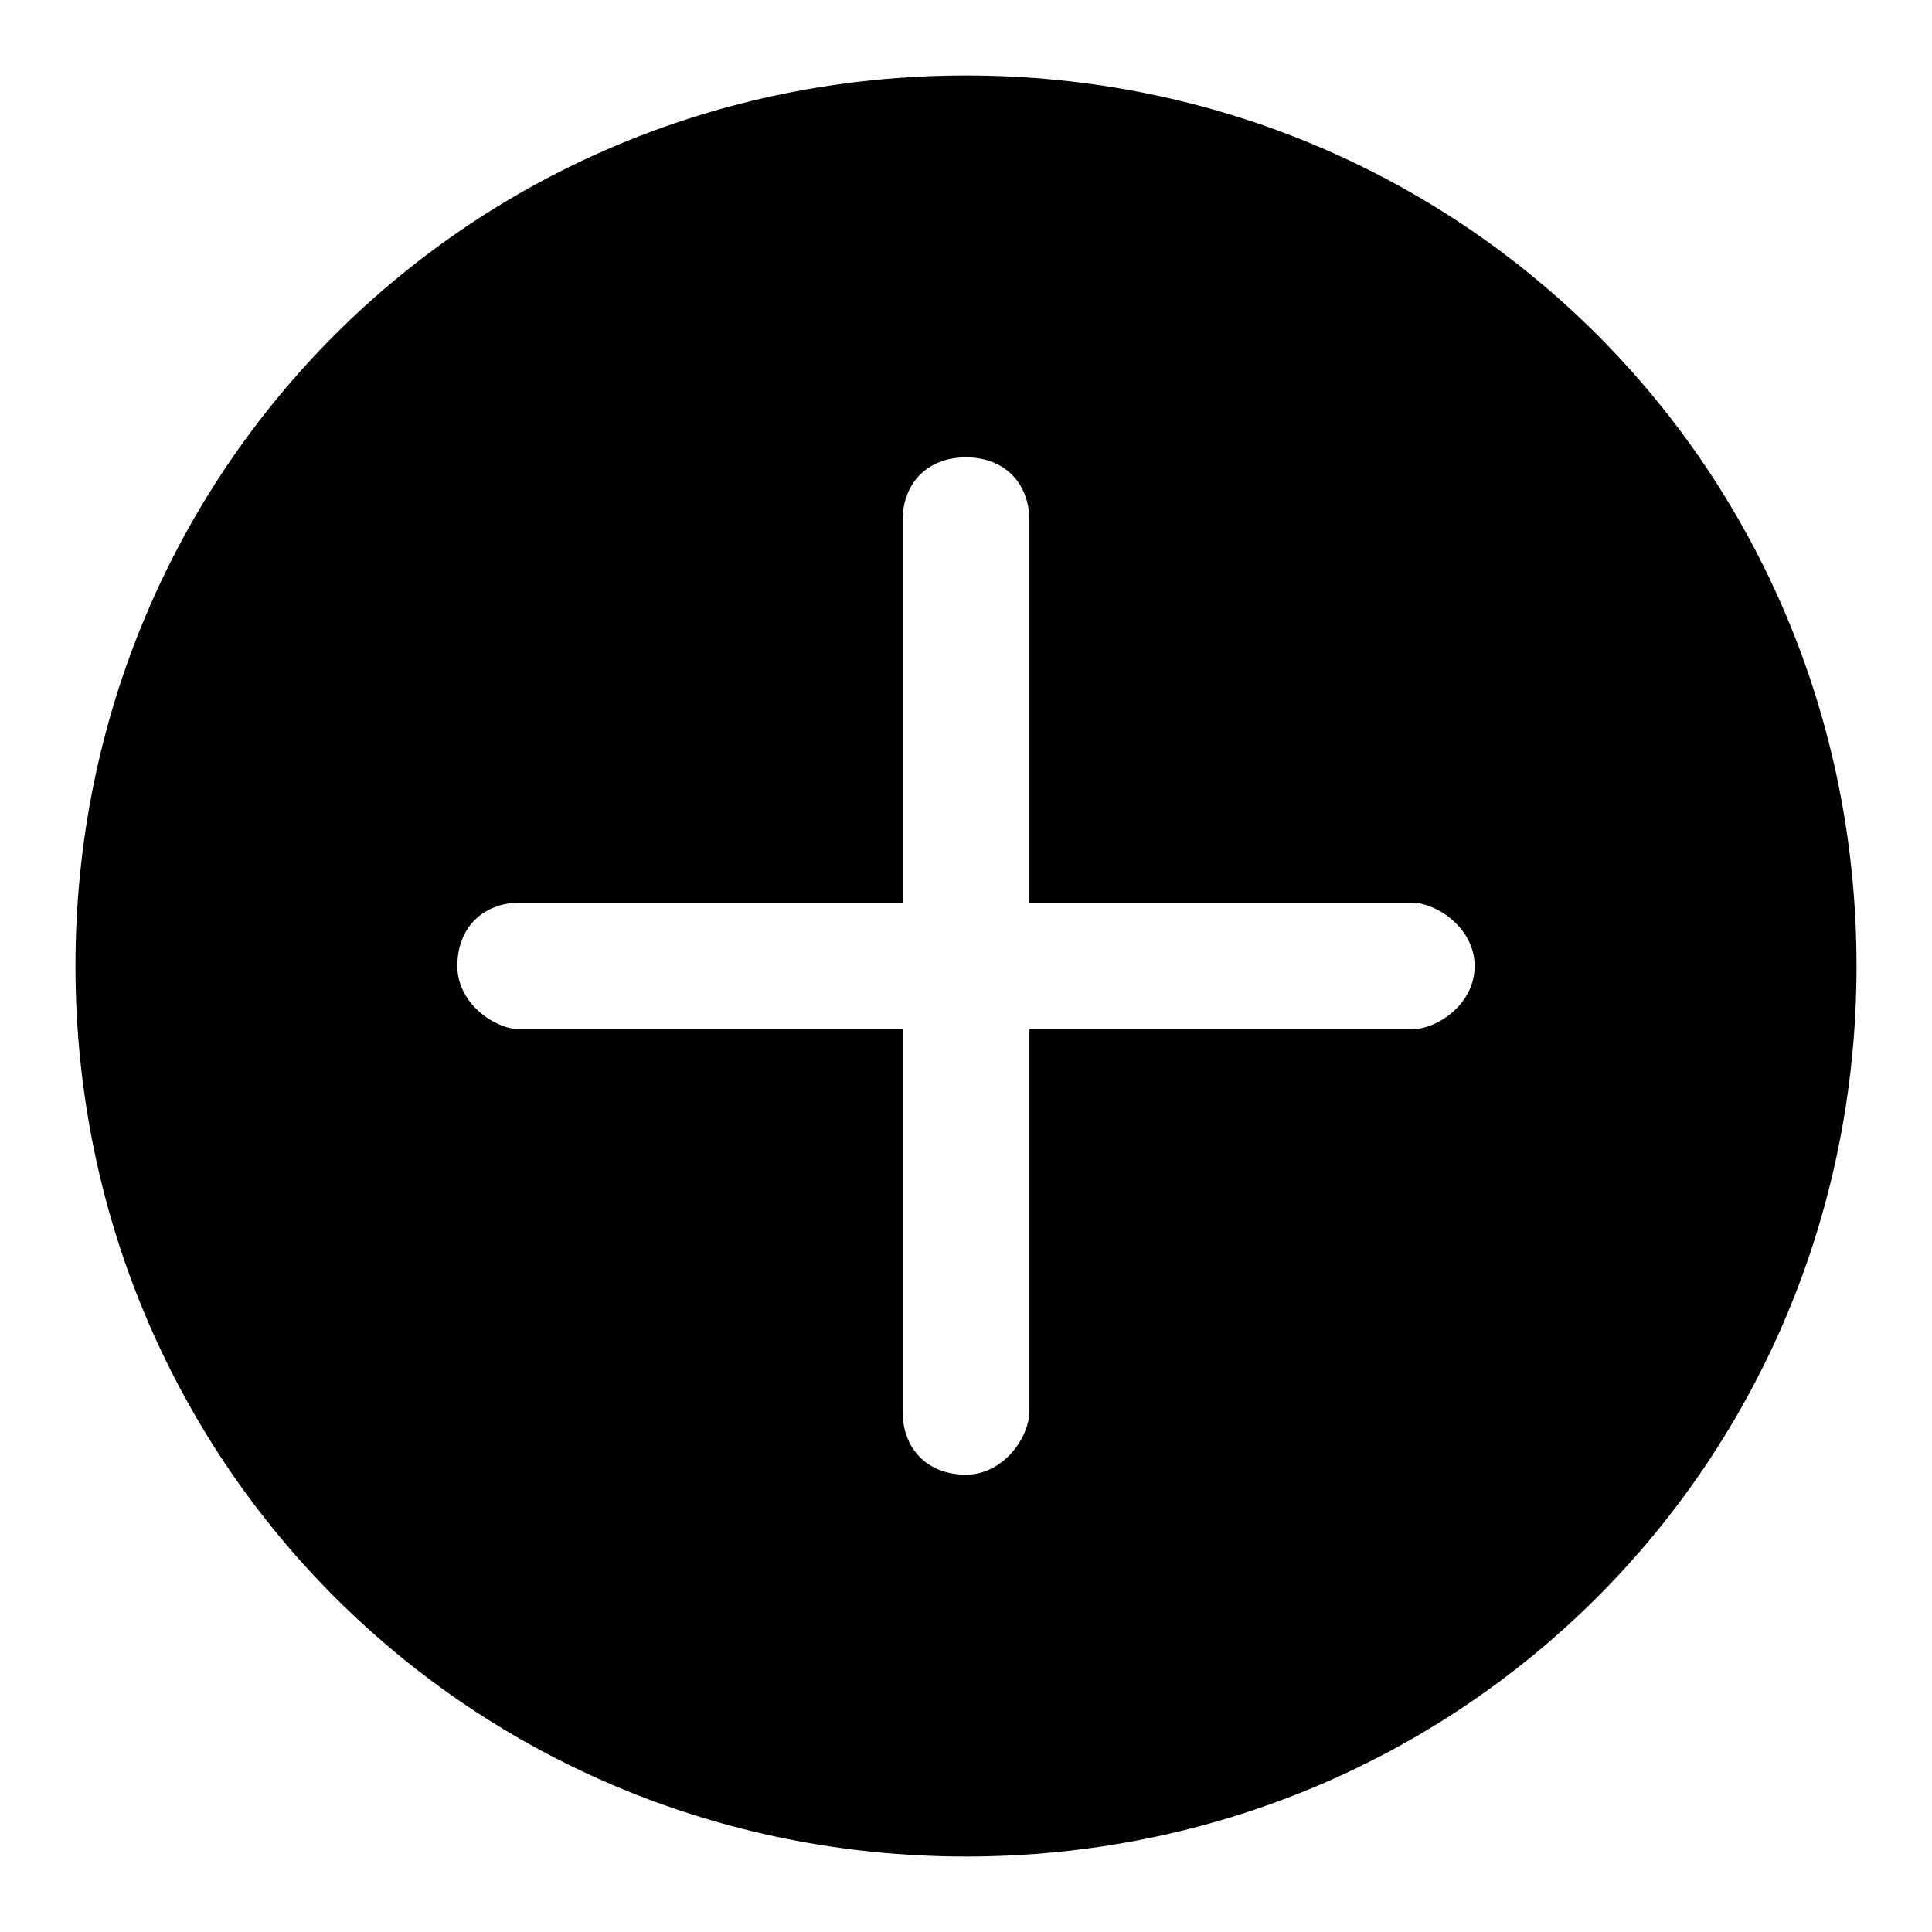 <?xml version="1.0" encoding="utf-8"?>
<!-- Svg Vector Icons : http://www.onlinewebfonts.com/icon -->
<!DOCTYPE svg PUBLIC "-//W3C//DTD SVG 1.1//EN" "http://www.w3.org/Graphics/SVG/1.1/DTD/svg11.dtd">
<svg version="1.1" xmlns="http://www.w3.org/2000/svg" xmlns:xlink="http://www.w3.org/1999/xlink" x="0px" y="0px" viewBox="0 0 256 256" enable-background="new 0 0 256 256" xml:space="preserve">
<g> <path fill="#000000" d="M128,10C62.3,10,10,62.3,10,128c0,65.7,52.3,118,118,118c65.7,0,118-52.3,118-118C246,62.3,193.7,10,128,10 z M187,136.4h-50.6V187c0,3.4-3.4,8.4-8.4,8.4c-5.1,0-8.4-3.4-8.4-8.4v-50.6H69c-3.4,0-8.4-3.4-8.4-8.4c0-5.1,3.4-8.4,8.4-8.4h50.6 V69c0-5.1,3.4-8.4,8.4-8.4c5.1,0,8.4,3.4,8.4,8.4v50.6H187c3.4,0,8.4,3.4,8.4,8.4C195.4,133.1,190.4,136.4,187,136.4z"/></g>
</svg>